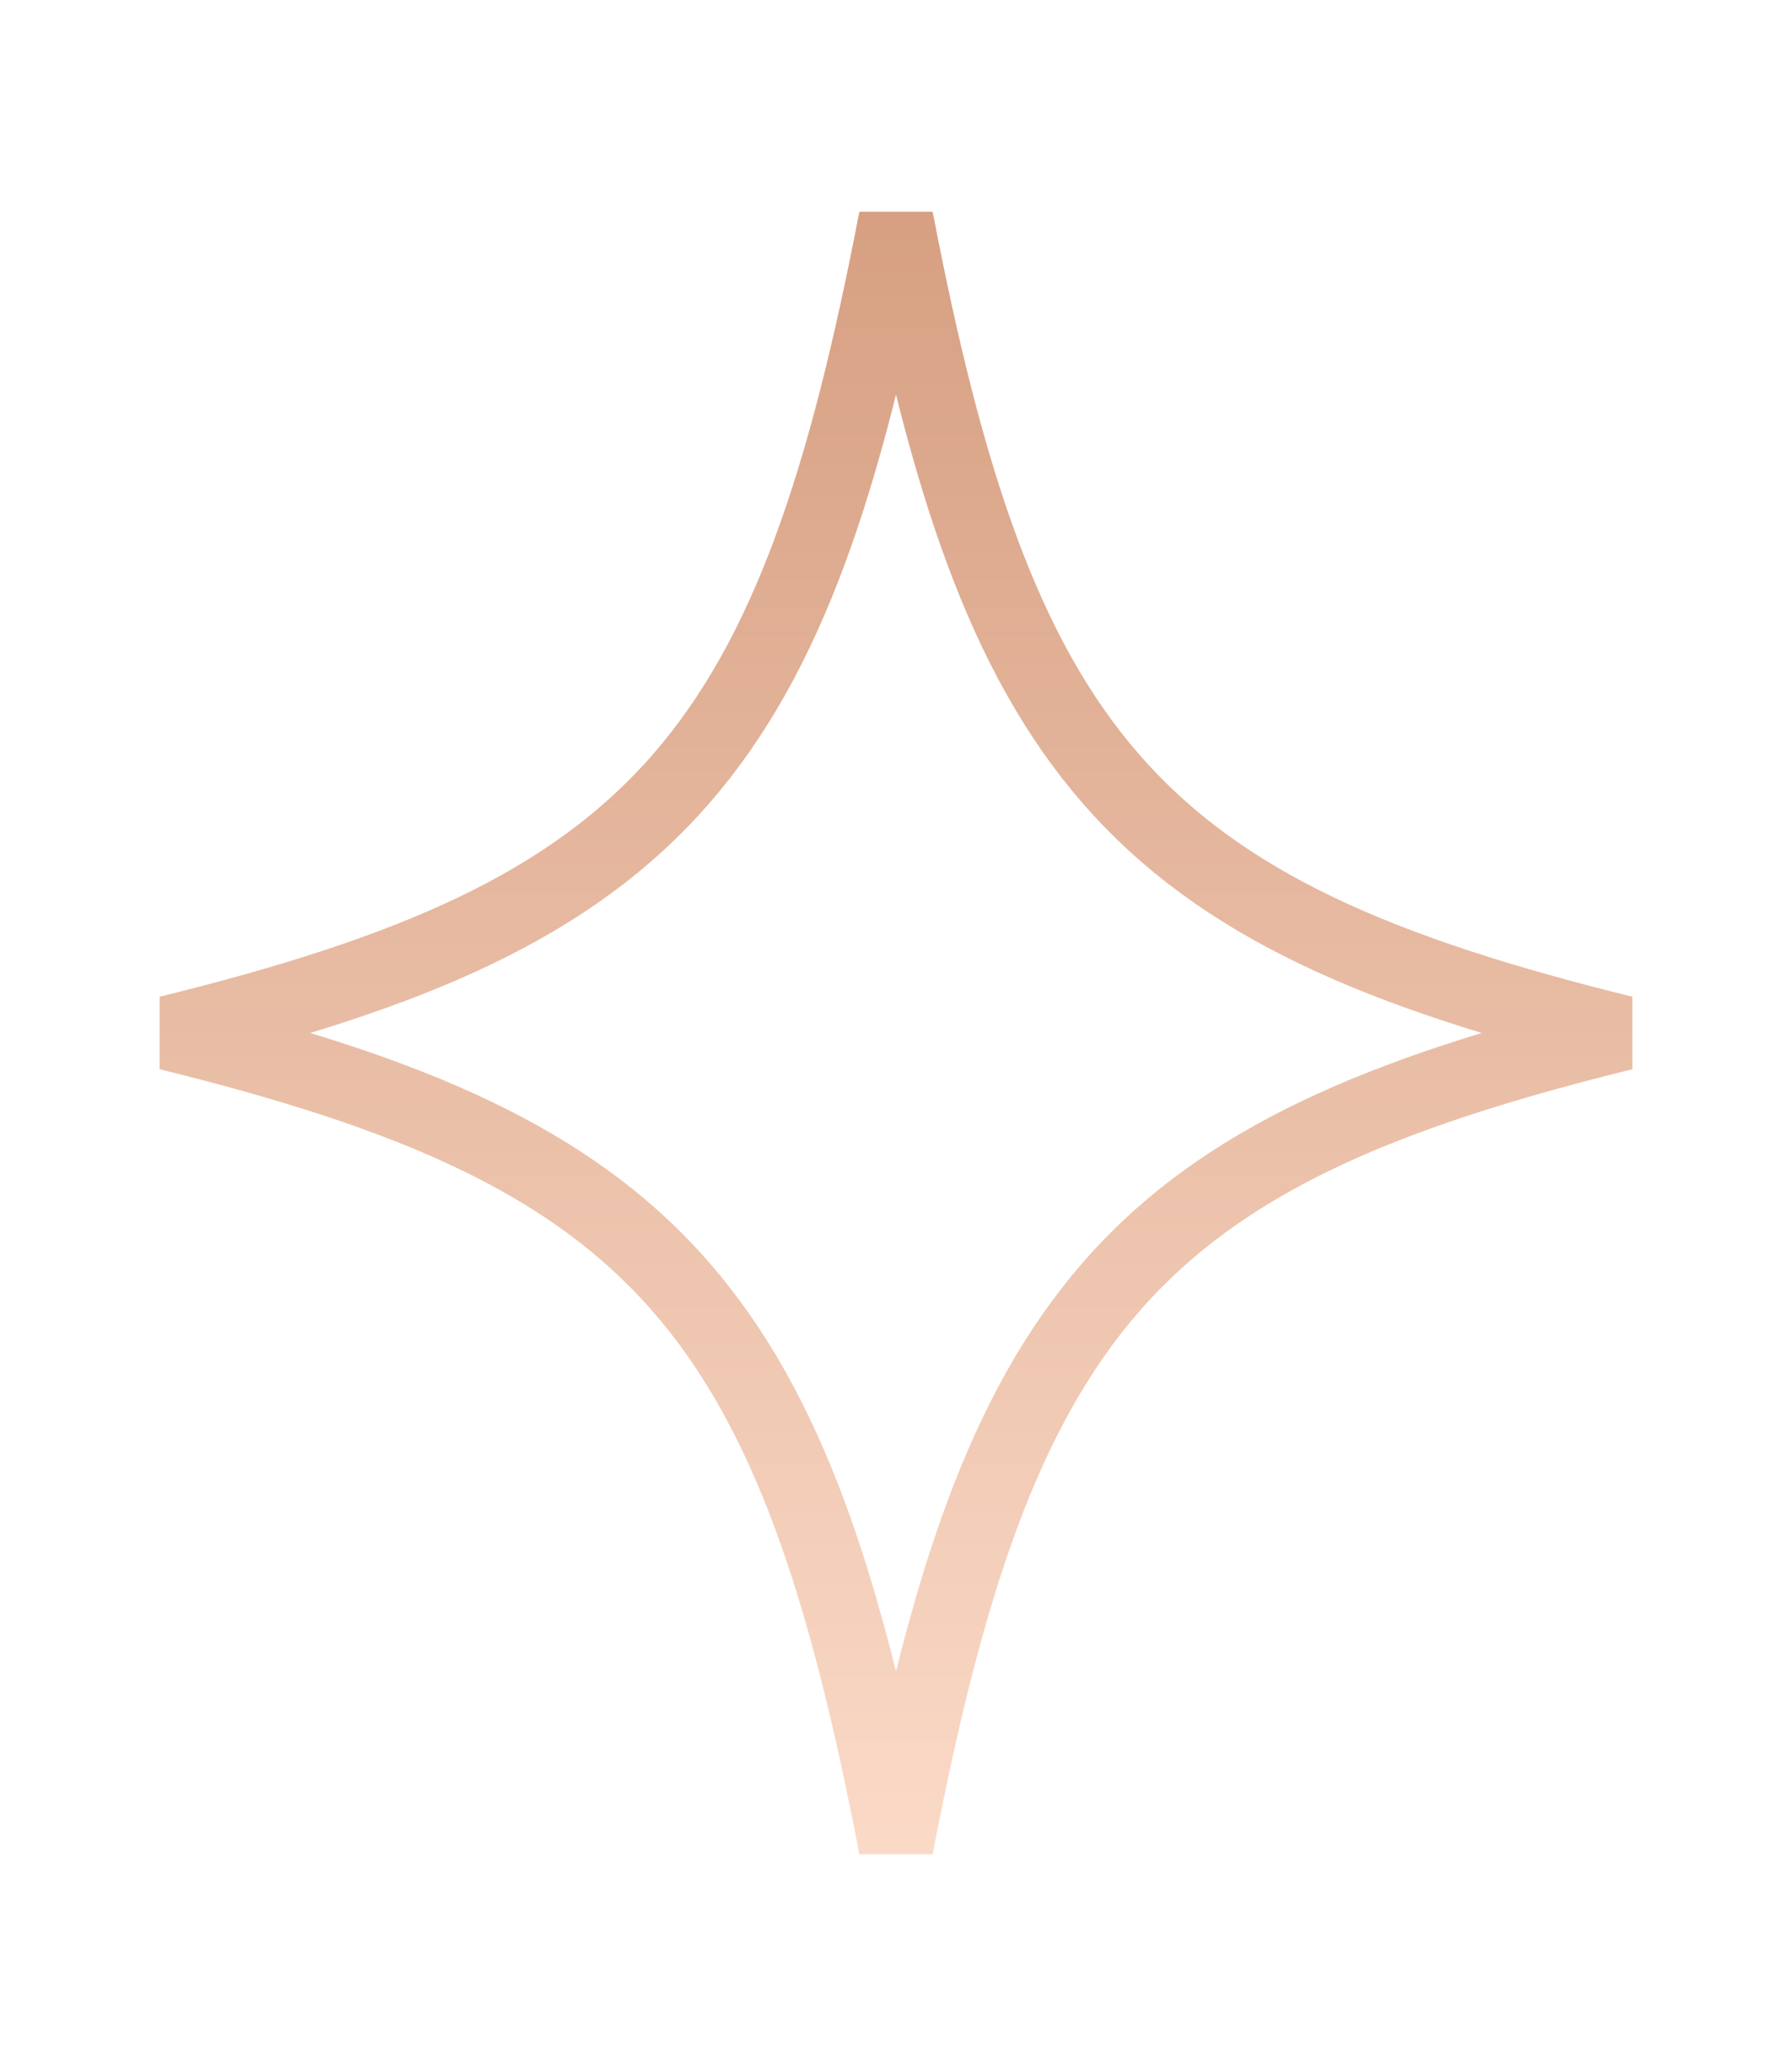 <?xml version="1.0" encoding="UTF-8"?> <svg xmlns="http://www.w3.org/2000/svg" width="72" height="83" viewBox="0 0 72 83" fill="none"> <path d="M65.227 41.5C55.496 43.901 49.061 46.608 44.606 51.744C40.338 56.664 38.023 63.667 36 74.211C33.977 63.667 31.662 56.664 27.394 51.744C22.939 46.608 16.504 43.901 6.773 41.5C16.504 39.099 22.939 36.392 27.394 31.256C31.662 26.336 33.977 19.333 36 8.789C38.023 19.333 40.338 26.336 44.606 31.256C49.061 36.392 55.496 39.099 65.227 41.5Z" stroke="url(#paint0_linear)" stroke-width="3"></path> <defs> <linearGradient id="paint0_linear" x1="36" y1="0" x2="36" y2="83" gradientUnits="userSpaceOnUse"> <stop stop-color="#D29879"></stop> <stop offset="1" stop-color="#FFE1D0"></stop> </linearGradient> </defs> </svg> 